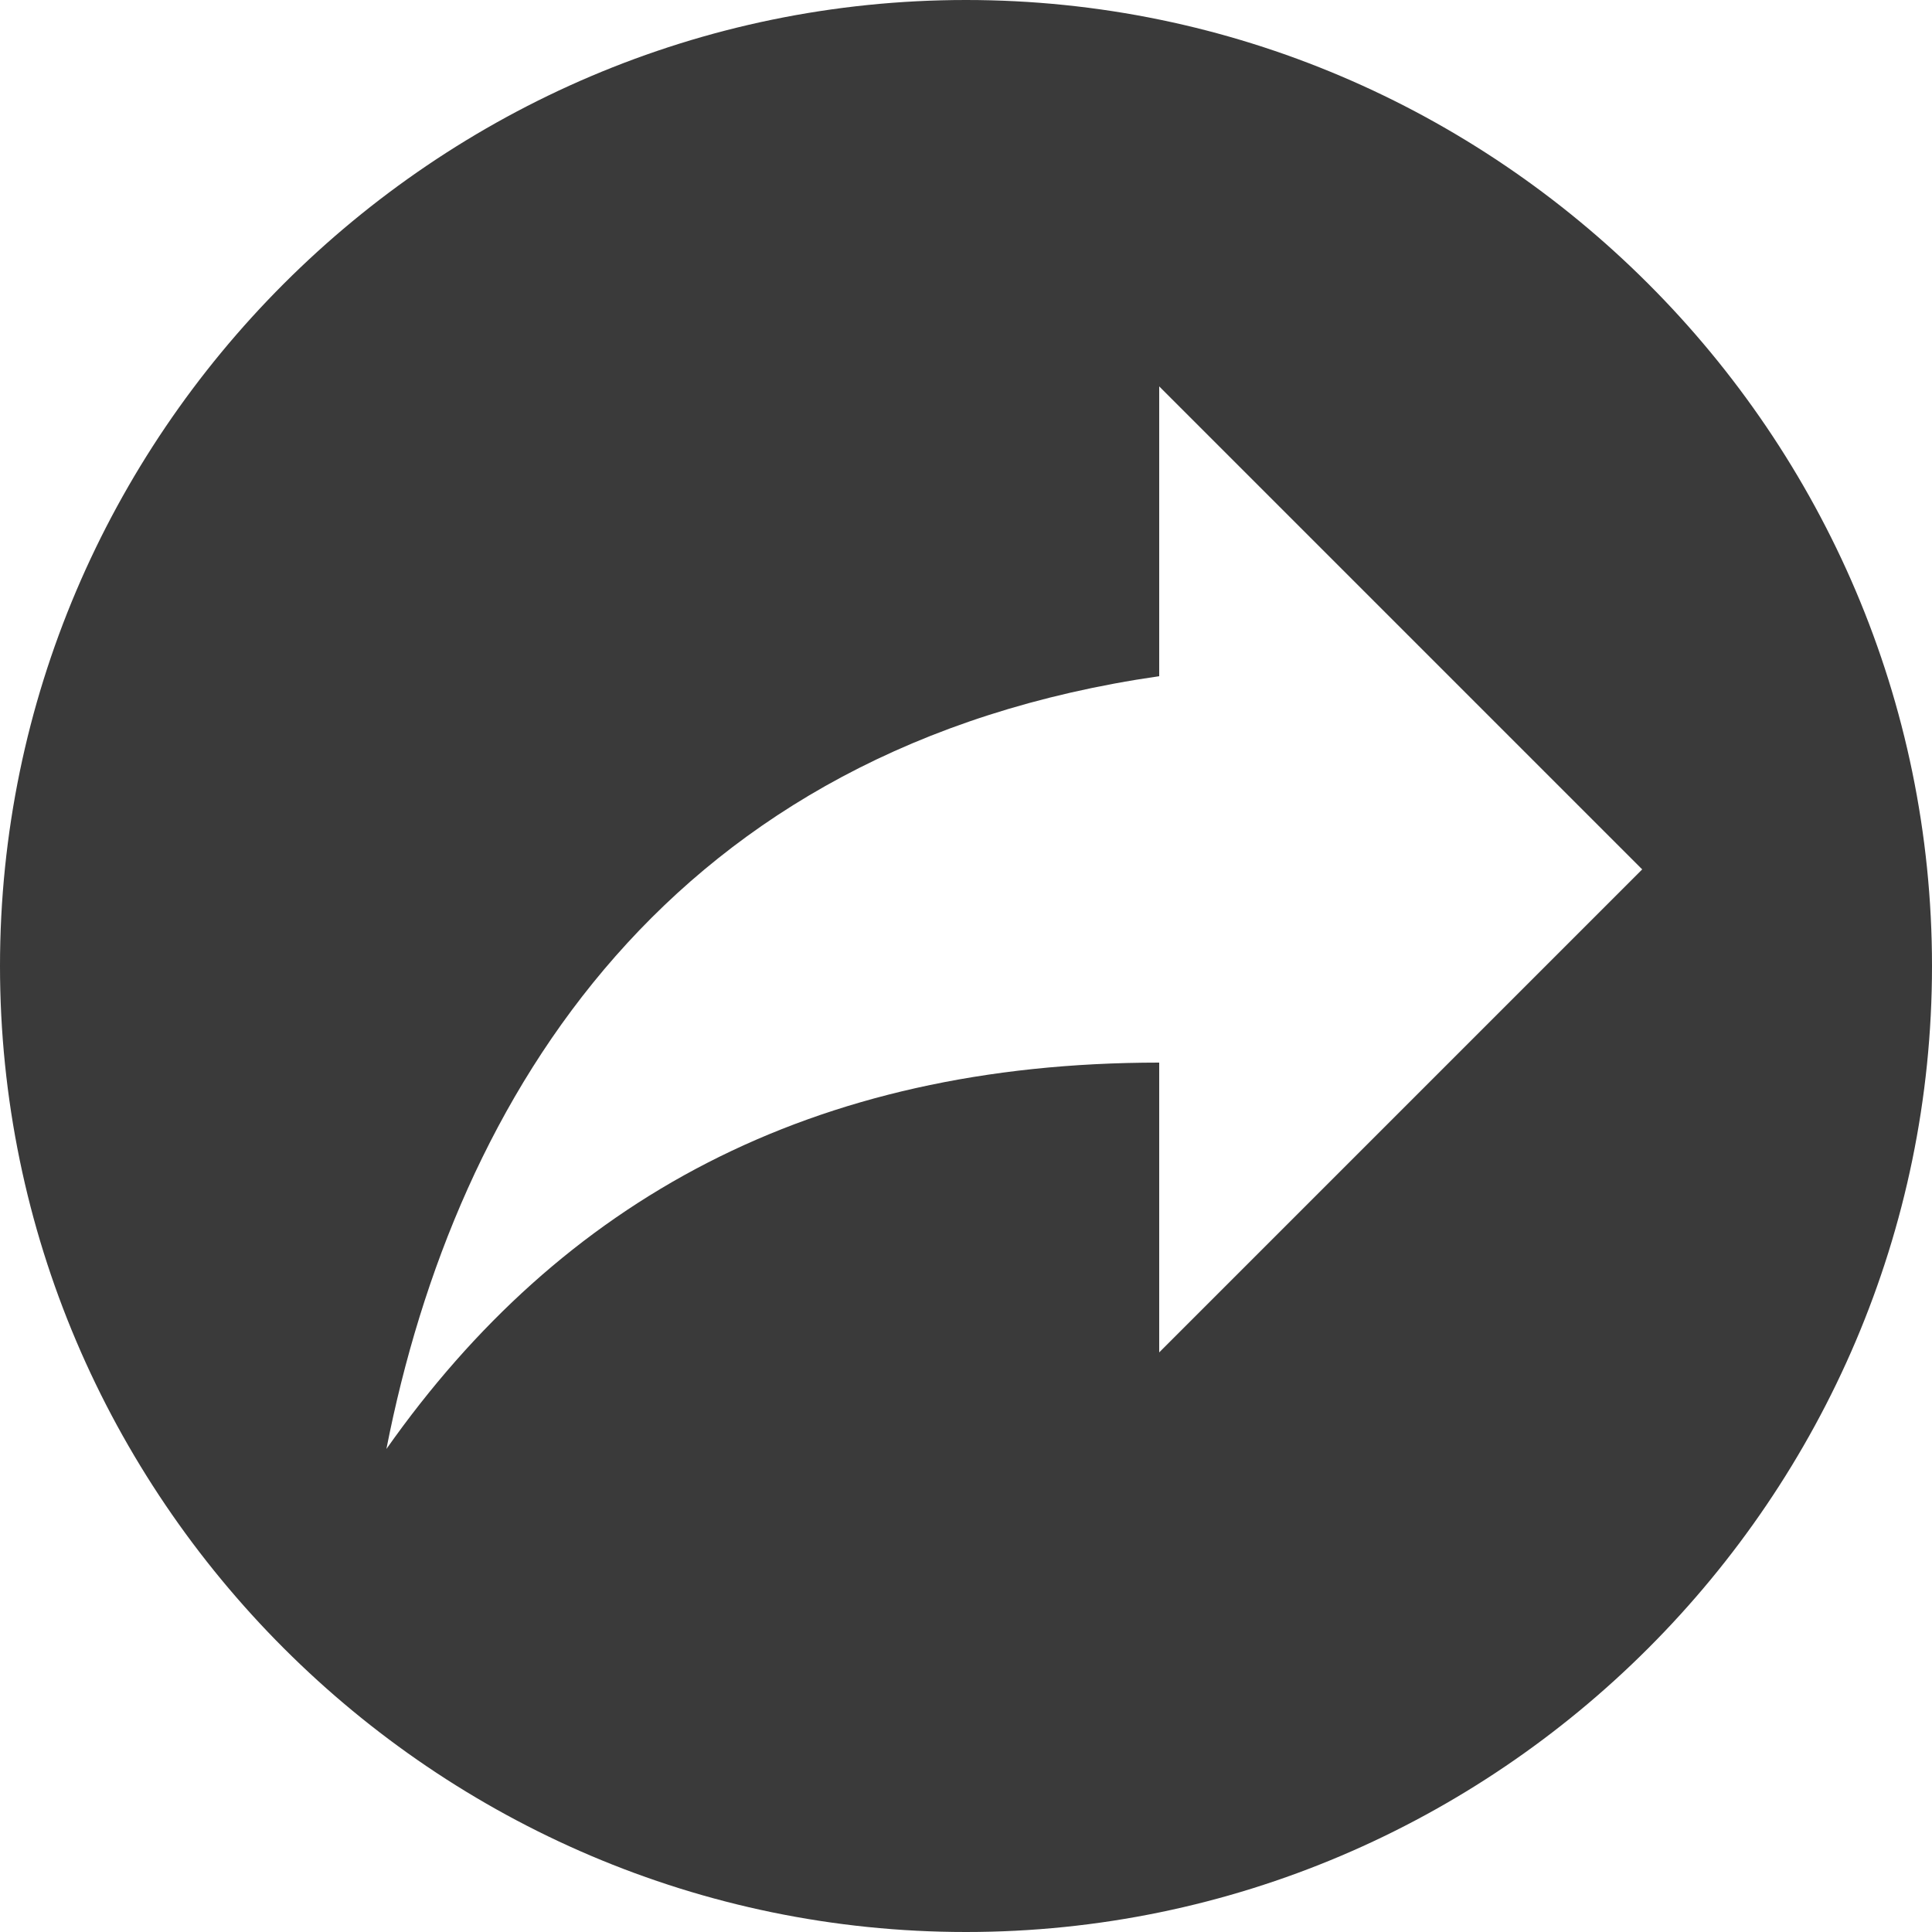 <svg width="40" height="40" fill="none" xmlns="http://www.w3.org/2000/svg"><path d="M20 0C9 0 0 9 0 20s9 20 20 20 20-9 20-20S31 0 20 0zm4 28v-6c-7.22 0-12.38 2.86-16 8 1.44-7.34 5.88-14.54 16-16V8l10 10-10 10z" fill="#3A3A3A"/></svg>